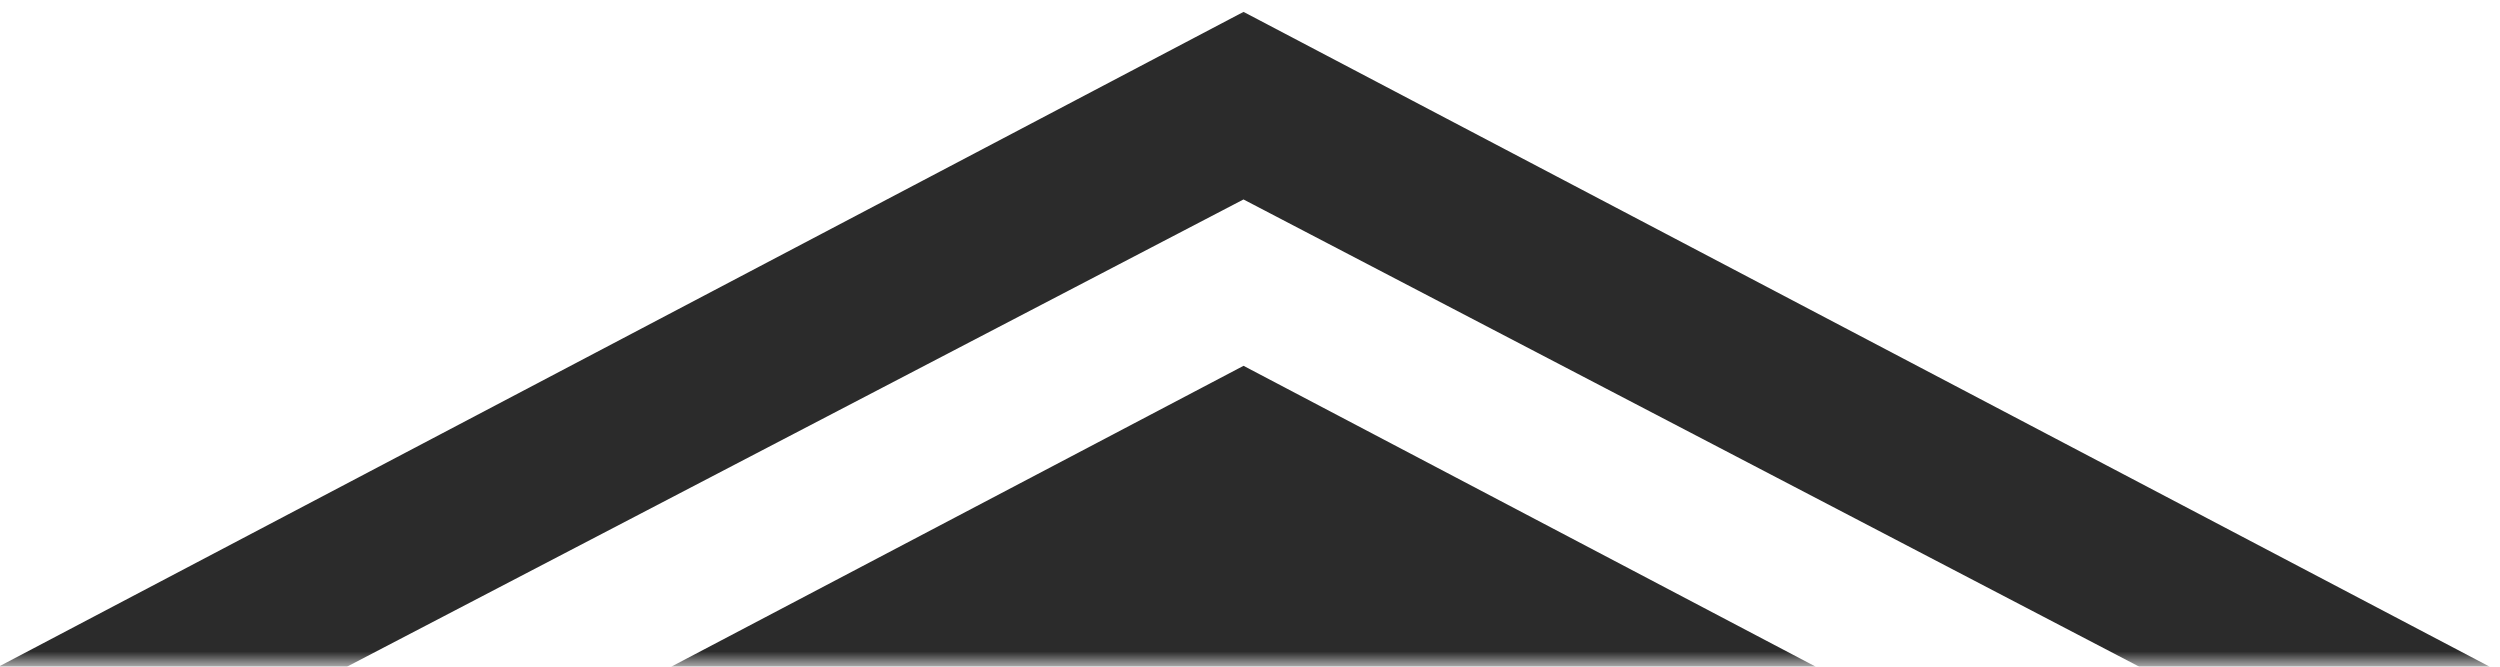 <?xml version="1.0" encoding="UTF-8"?>
<svg width="165px" height="44px" viewBox="0 0 165 44" version="1.1" xmlns="http://www.w3.org/2000/svg" xmlns:xlink="http://www.w3.org/1999/xlink">
    <!-- Generator: Sketch 57.1 (83088) - https://sketch.com -->
    <title>triangle top</title>
    <desc>Created with Sketch.</desc>
    <defs>
        <rect id="path-1" x="0" y="0.407" width="196.691" height="44"></rect>
    </defs>
    <g id="Page-1" stroke="none" stroke-width="1" fill="none" fill-rule="evenodd">
        <g id="Homepage" transform="translate(-1227, -1204)">
            <g id="triangle-top" transform="translate(1310, 1226) rotate(-360) translate(-1310, -1226) translate(1211.5, 1203.5)">
                <mask id="mask-2" fill="white">
                    <use xlink:href="#path-1"></use>
                </mask>
                <g id="Mask"></g>
                <g id="Group-3" mask="url(#mask-2)" fill="#2B2B2B">
                    <g transform="translate(-12.731, 0.443)">
                        <polygon id="Fill-1" points="110.303 0.841 0.208 58.749 22.945 58.749 110.301 13.221 196.693 58.283 219.621 58.283"></polygon>
                        <polygon id="Fill-2" points="67.89 46.499 152.711 46.499 110.304 24.201"></polygon>
                    </g>
                </g>
            </g>
        </g>
    </g>
</svg>